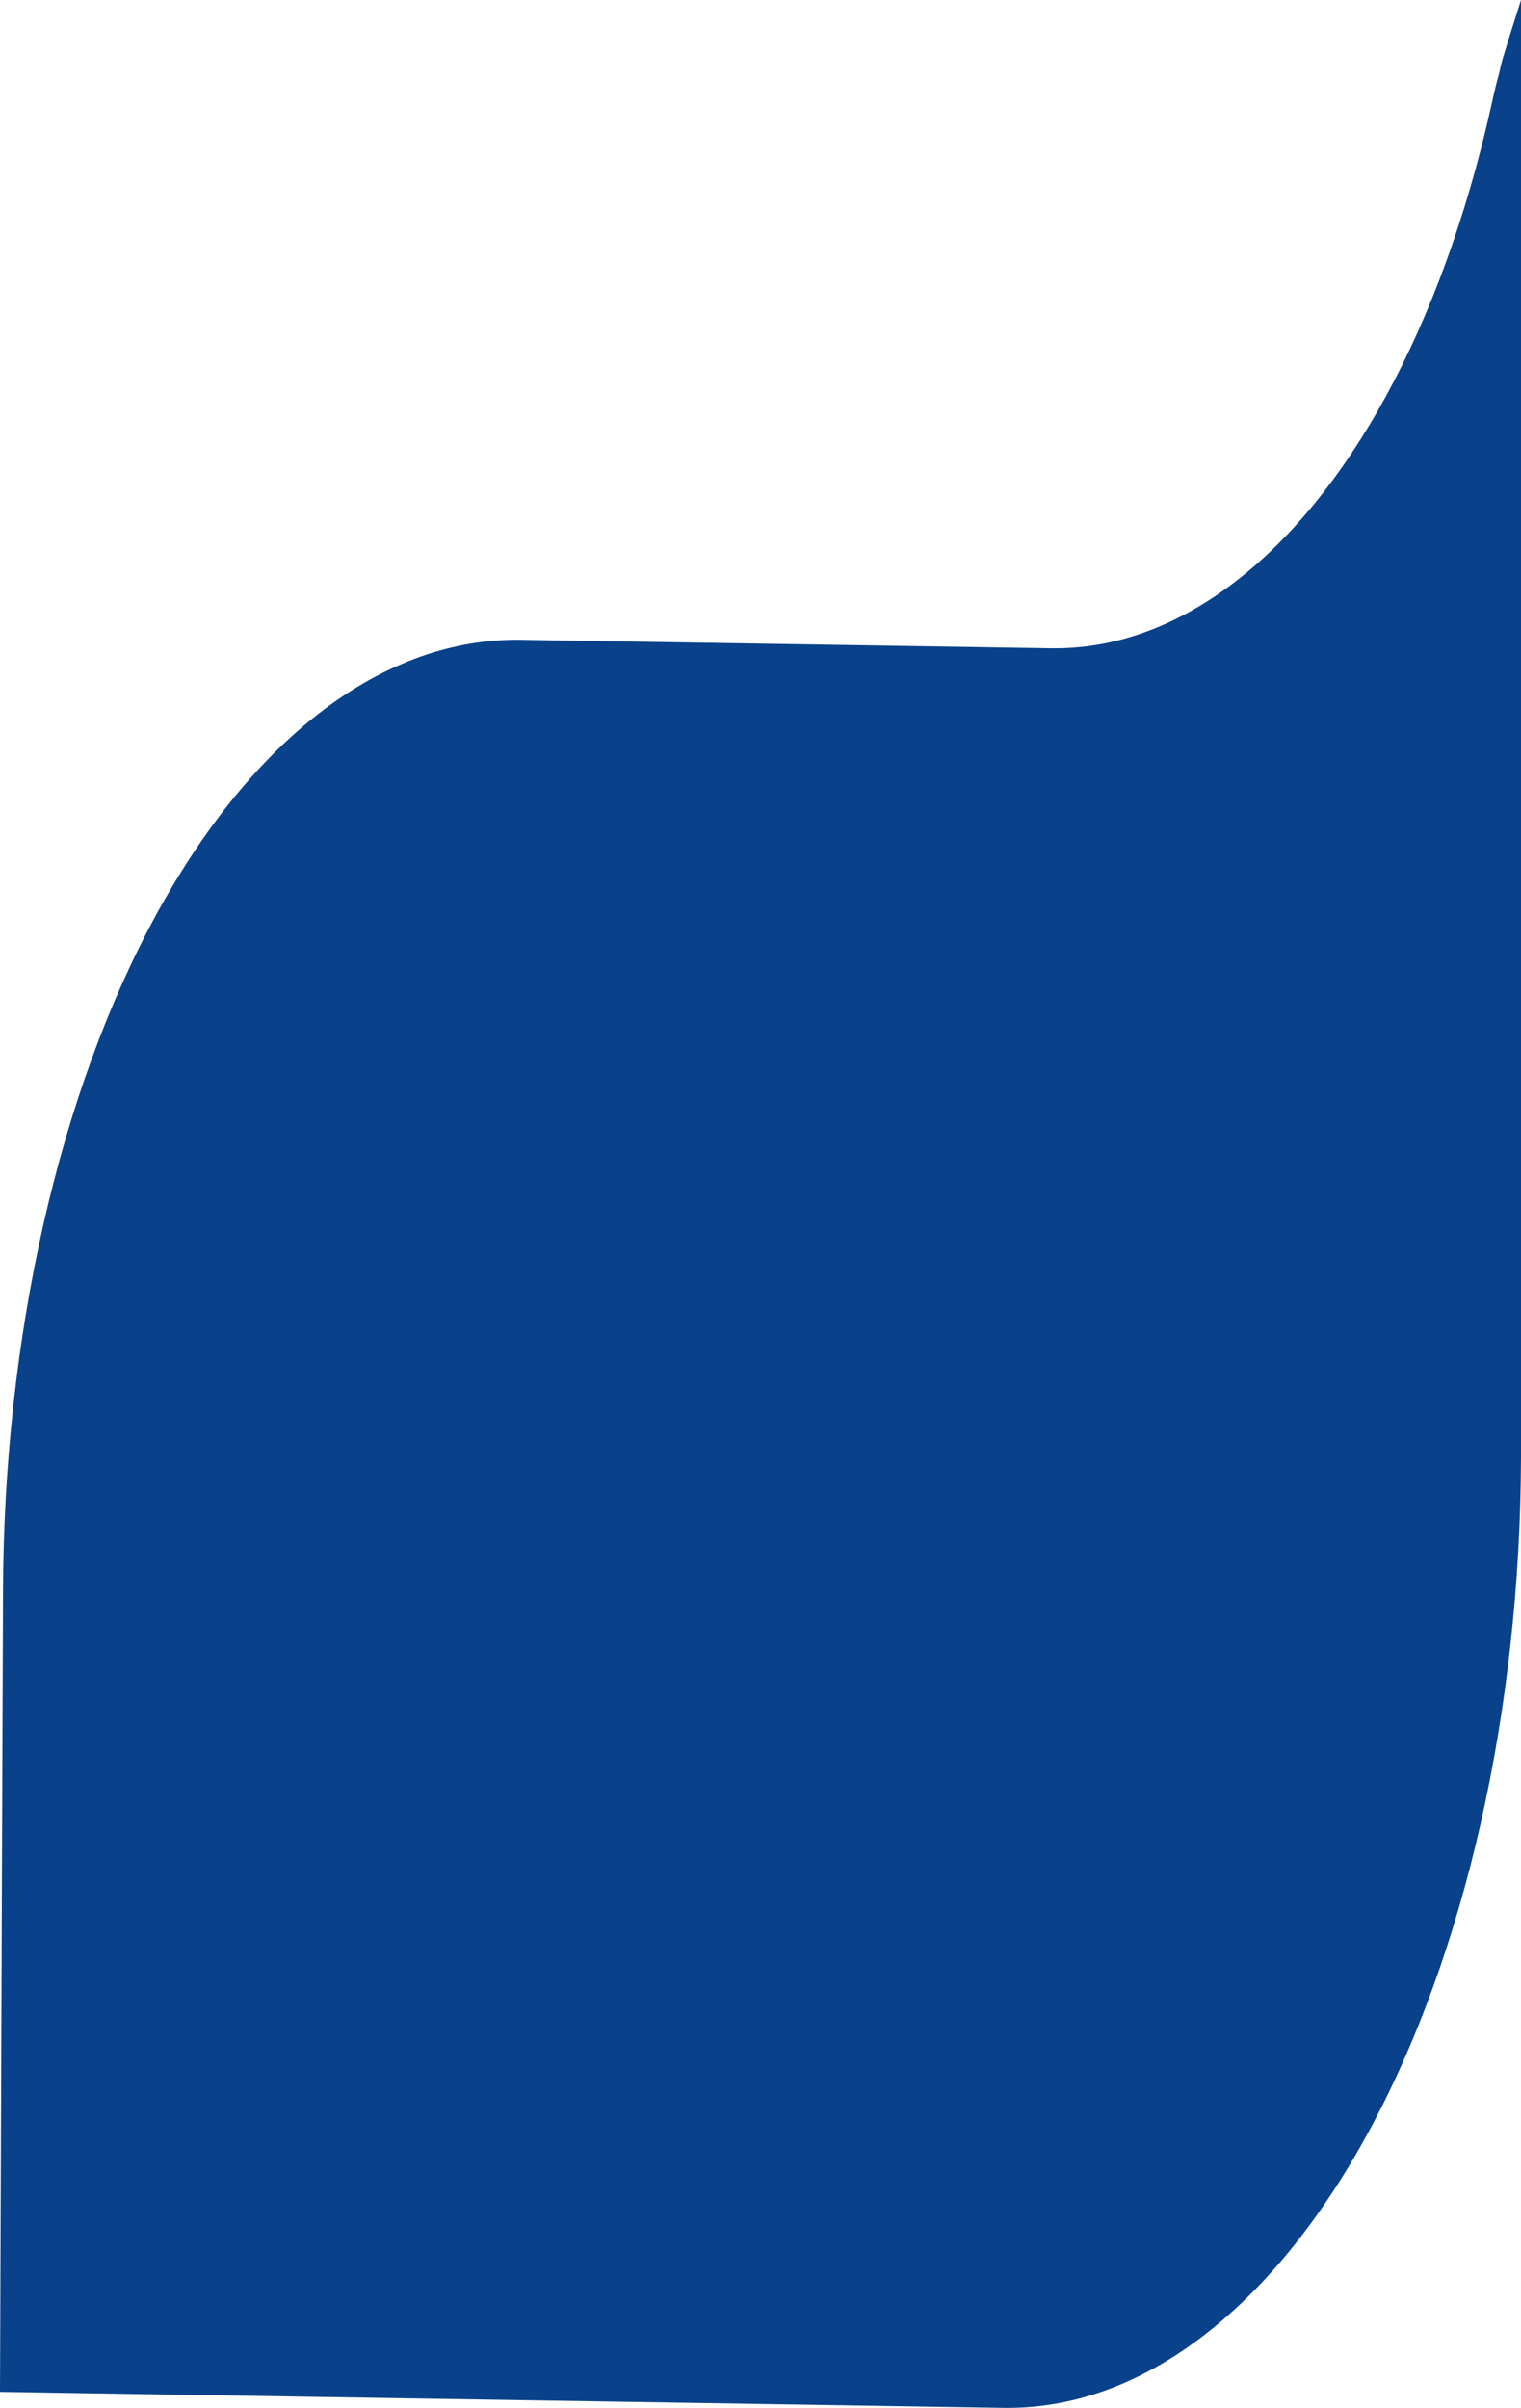 <?xml version="1.0" encoding="utf-8"?>
<svg xmlns="http://www.w3.org/2000/svg" fill="none" height="100%" overflow="visible" preserveAspectRatio="none" style="display: block;" viewBox="0 0 249 394" width="100%">
<path d="M245.219 283.966C244.81 286.415 244.37 288.843 243.898 291.25C243.425 293.658 242.922 296.043 242.386 298.405C241.851 300.767 241.284 303.102 240.688 305.412C240.091 307.722 239.464 310.001 238.807 312.255C238.149 314.507 237.463 316.728 236.747 318.916C236.031 321.107 235.287 323.262 234.514 325.383C233.742 327.503 232.942 329.589 232.113 331.637C231.287 333.684 230.432 335.692 229.552 337.662C228.67 339.632 227.765 341.56 226.833 343.447C225.901 345.332 224.944 347.176 223.965 348.974C222.985 350.774 221.981 352.528 220.954 354.235C219.928 355.943 218.879 357.6 217.809 359.213C216.738 360.823 215.648 362.384 214.535 363.896C213.424 365.407 212.293 366.869 211.143 368.277C209.992 369.685 208.824 371.038 207.638 372.34C206.452 373.64 205.249 374.888 204.03 376.075C202.811 377.269 201.577 378.403 200.328 379.482C199.08 380.56 197.817 381.58 196.54 382.542C195.265 383.505 193.977 384.409 192.676 385.253C191.376 386.099 190.066 386.883 188.745 387.608C187.425 388.334 186.095 388.996 184.756 389.601C183.418 390.203 182.073 390.746 180.719 391.225C179.367 391.708 178.009 392.125 176.644 392.482C175.281 392.838 173.913 393.131 172.541 393.363C171.17 393.593 169.795 393.761 168.418 393.867C167.043 393.973 165.666 394.016 164.289 393.995L0 391.376L0.496 260.158C0.506 257.594 0.549 255.029 0.625 252.466C0.703 249.907 0.814 247.35 0.957 244.798C1.102 242.247 1.28 239.705 1.492 237.171C1.703 234.635 1.948 232.111 2.226 229.6C2.503 227.086 2.815 224.588 3.158 222.105C3.503 219.623 3.879 217.154 4.288 214.707C4.697 212.258 5.138 209.829 5.611 207.42C6.085 205.012 6.589 202.627 7.125 200.265C7.66 197.901 8.228 195.566 8.826 193.256C9.423 190.946 10.051 188.663 10.708 186.413C11.366 184.159 12.054 181.94 12.77 179.75C13.487 177.559 14.231 175.404 15.004 173.281C15.778 171.161 16.579 169.075 17.408 167.028C18.235 164.98 19.091 162.972 19.972 161.002C20.854 159.032 21.761 157.102 22.693 155.215C23.626 153.33 24.582 151.488 25.563 149.688C26.545 147.89 27.548 146.136 28.577 144.429C29.603 142.721 30.653 141.062 31.724 139.45C32.795 137.841 33.886 136.278 34.999 134.768C36.111 133.258 37.243 131.796 38.394 130.389C39.546 128.982 40.714 127.628 41.901 126.326C43.087 125.028 44.29 123.782 45.51 122.591C46.73 121.401 47.965 120.265 49.215 119.188C50.465 118.11 51.728 117.09 53.005 116.128C54.282 115.166 55.57 114.263 56.87 113.419C58.172 112.575 59.482 111.79 60.804 111.066C62.125 110.342 63.455 109.677 64.794 109.075C66.134 108.472 67.48 107.932 68.833 107.451C70.187 106.972 71.546 106.554 72.911 106.199C74.275 105.844 75.642 105.55 77.015 105.32C78.387 105.09 79.762 104.922 81.139 104.818C82.517 104.714 83.893 104.671 85.271 104.693L172.006 106.077C173.273 106.097 174.541 106.06 175.808 105.963C177.075 105.869 178.34 105.716 179.602 105.506C180.866 105.295 182.124 105.025 183.38 104.7C184.636 104.374 185.886 103.99 187.132 103.551C188.377 103.109 189.616 102.613 190.848 102.058C192.08 101.506 193.304 100.896 194.52 100.229C195.737 99.565 196.943 98.843 198.14 98.068C199.337 97.292 200.523 96.463 201.698 95.576C202.873 94.692 204.035 93.755 205.186 92.763C206.336 91.774 207.472 90.731 208.595 89.636C209.717 88.54 210.825 87.395 211.918 86.2C213.009 85.002 214.086 83.758 215.145 82.464C216.204 81.168 217.245 79.828 218.269 78.438C219.293 77.049 220.298 75.612 221.285 74.131C222.27 72.647 223.236 71.121 224.182 69.553C225.128 67.983 226.051 66.368 226.955 64.715C227.857 63.06 228.738 61.364 229.597 59.63C230.455 57.894 231.29 56.121 232.102 54.309C232.912 52.497 233.7 50.649 234.463 48.766C235.225 46.883 235.962 44.963 236.675 43.01C237.386 41.06 238.072 39.078 238.733 37.064C239.392 35.049 240.025 33.006 240.63 30.933C241.236 28.861 241.814 26.762 242.364 24.637C242.915 22.511 243.436 20.363 243.931 18.19C244.424 16.016 244.813 14.071 245.417 12.002C245.474 11.718 245.866 10.024 246.022 9.519C247.168 5.809 247.029 6.208 249 1.61616e-10V238.531C248.991 241.094 248.948 243.657 248.872 246.218C248.796 248.779 248.686 251.334 248.541 253.883C248.397 256.435 248.22 258.976 248.01 261.51C247.798 264.044 247.554 266.567 247.276 269.077C247 271.59 246.689 274.087 246.346 276.569C246.002 279.053 245.627 281.517 245.219 283.966Z" fill="#09418B" id="Vector"/>
</svg>